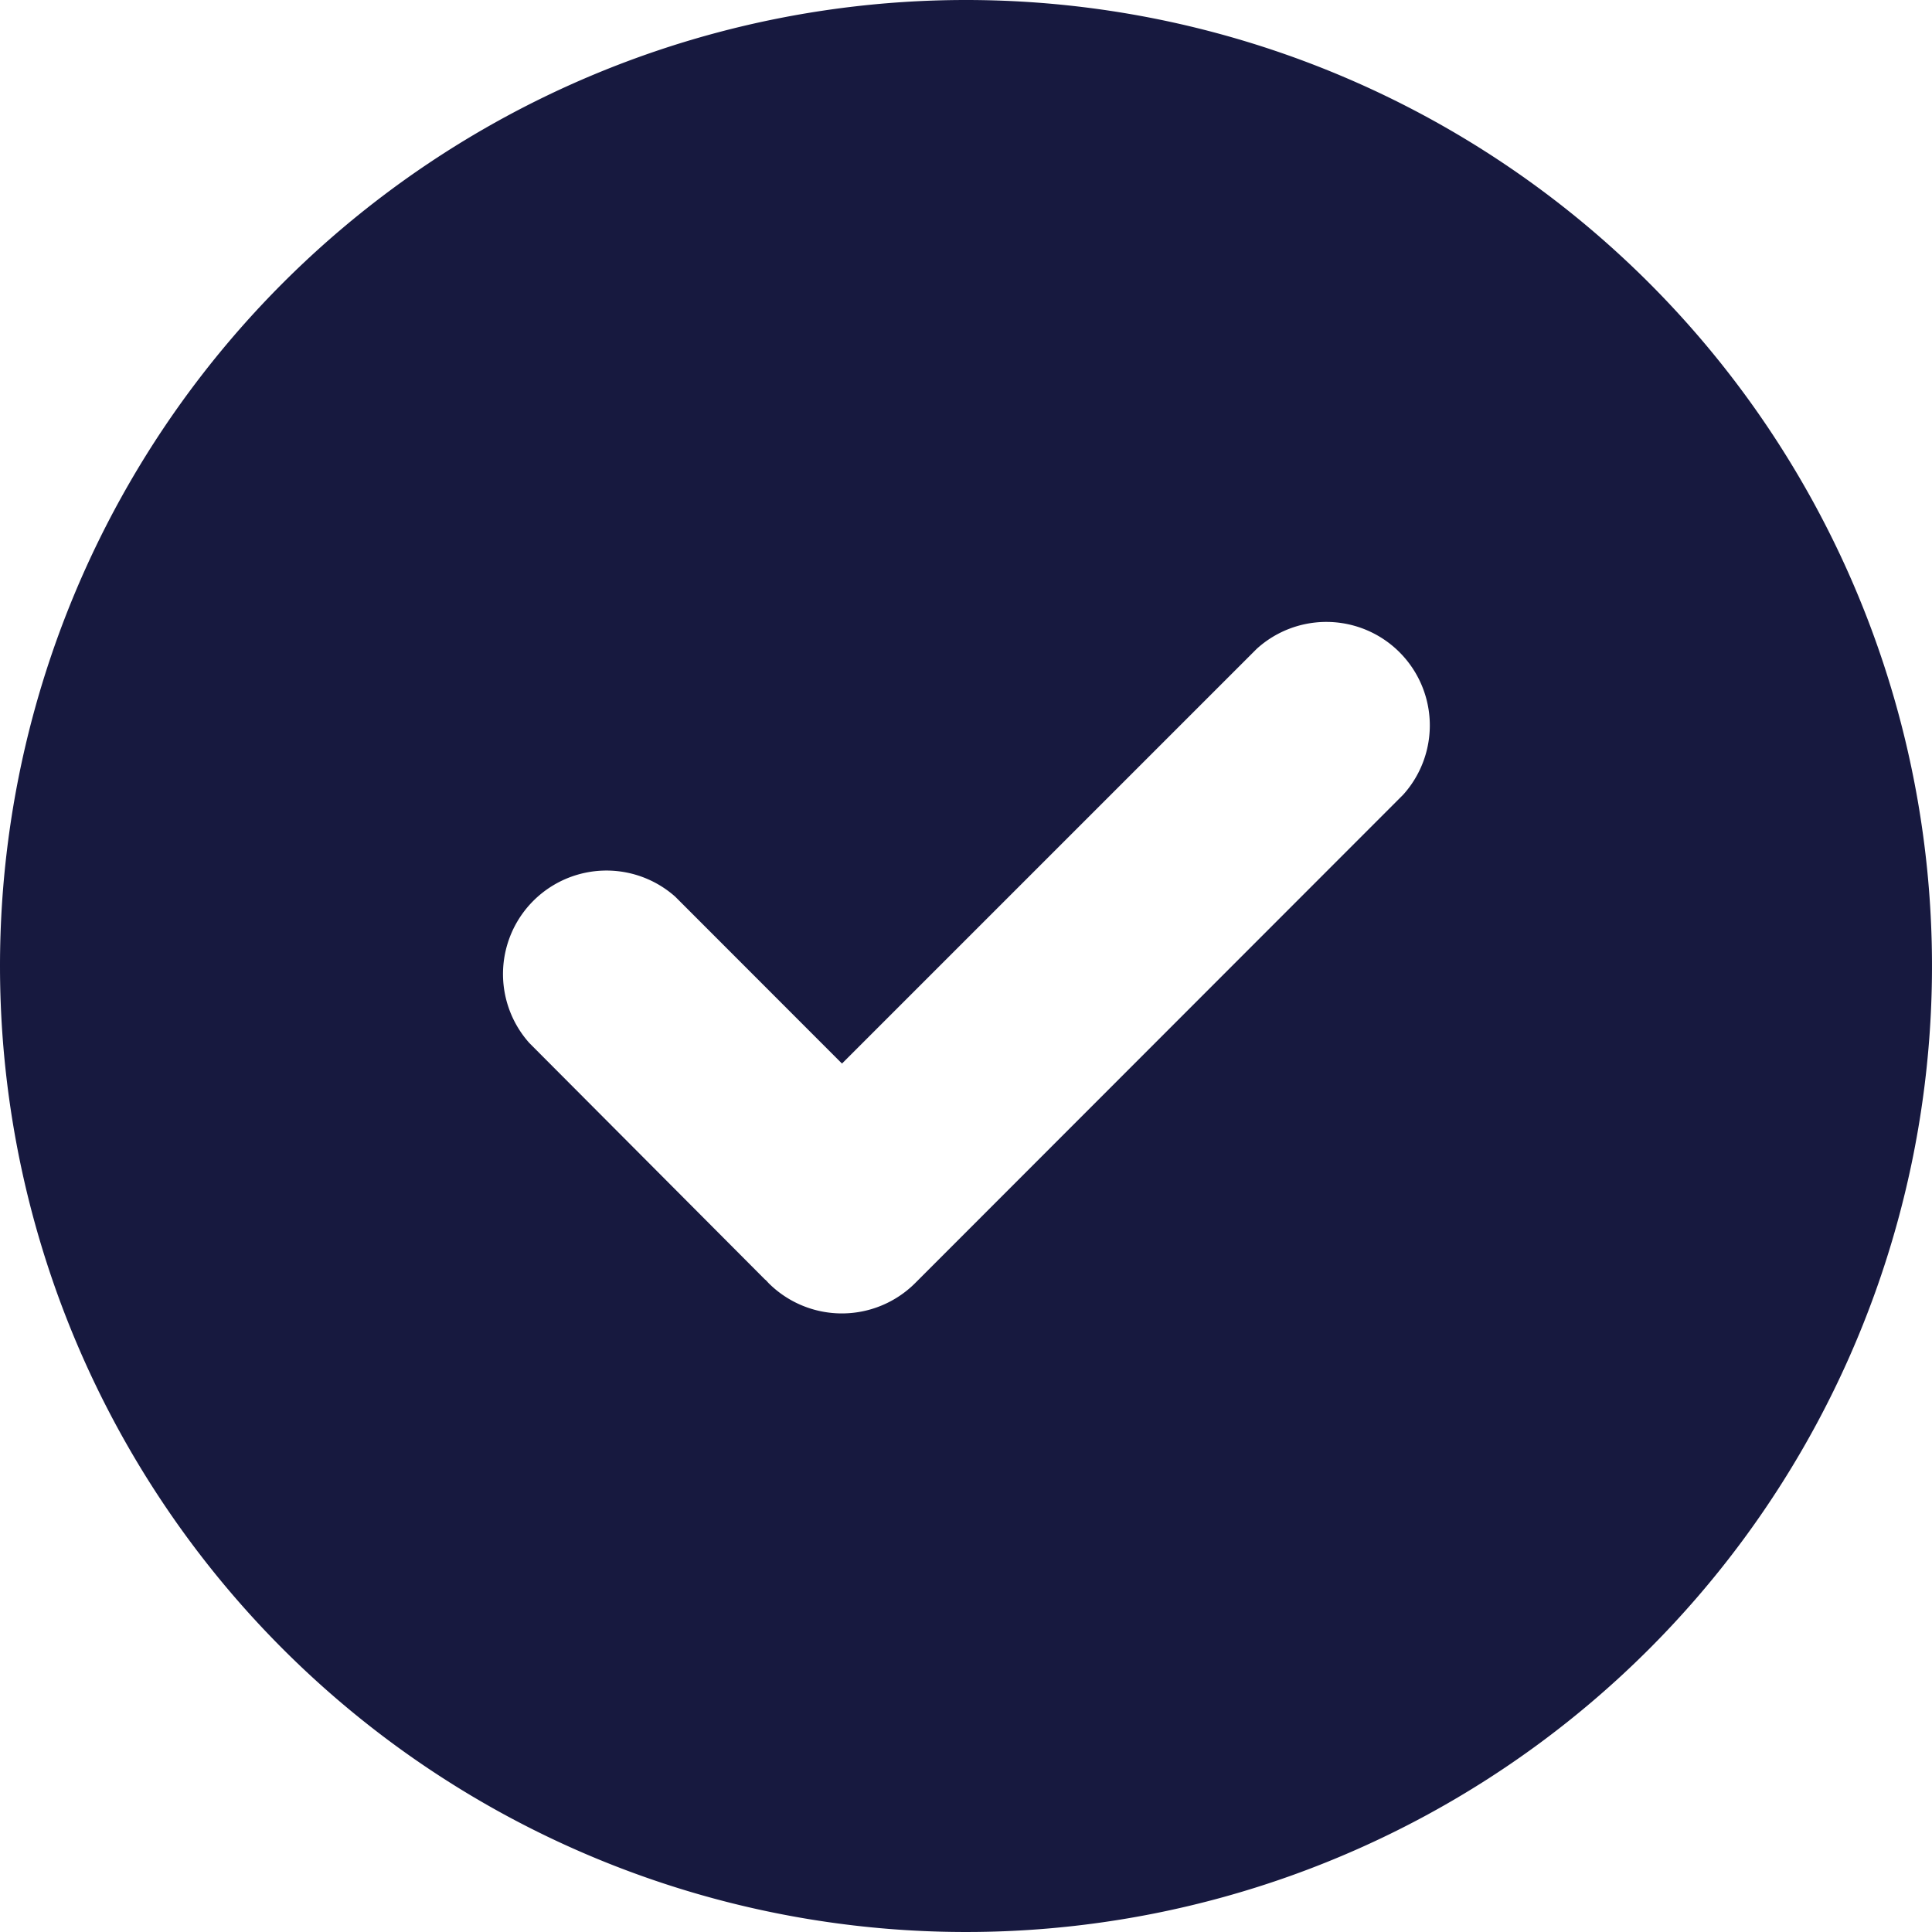 <svg xmlns="http://www.w3.org/2000/svg" width="16" height="16" viewBox="0 0 16 16"><path id="Path_299" data-name="Path 299" d="M9.316,1.318a8,8,0,1,1-8,8,8,8,0,0,1,8-8Zm-1.661,10.6L5.7,9.956A.857.857,0,0,1,6.908,8.744l1.381,1.382,3.435-3.435A.857.857,0,0,1,12.936,7.9L8.894,11.945a.859.859,0,0,1-1.212,0l-.027-.029Z" transform="translate(-1.316 -1.318)" fill="#17193f" fill-rule="evenodd"></path></svg>